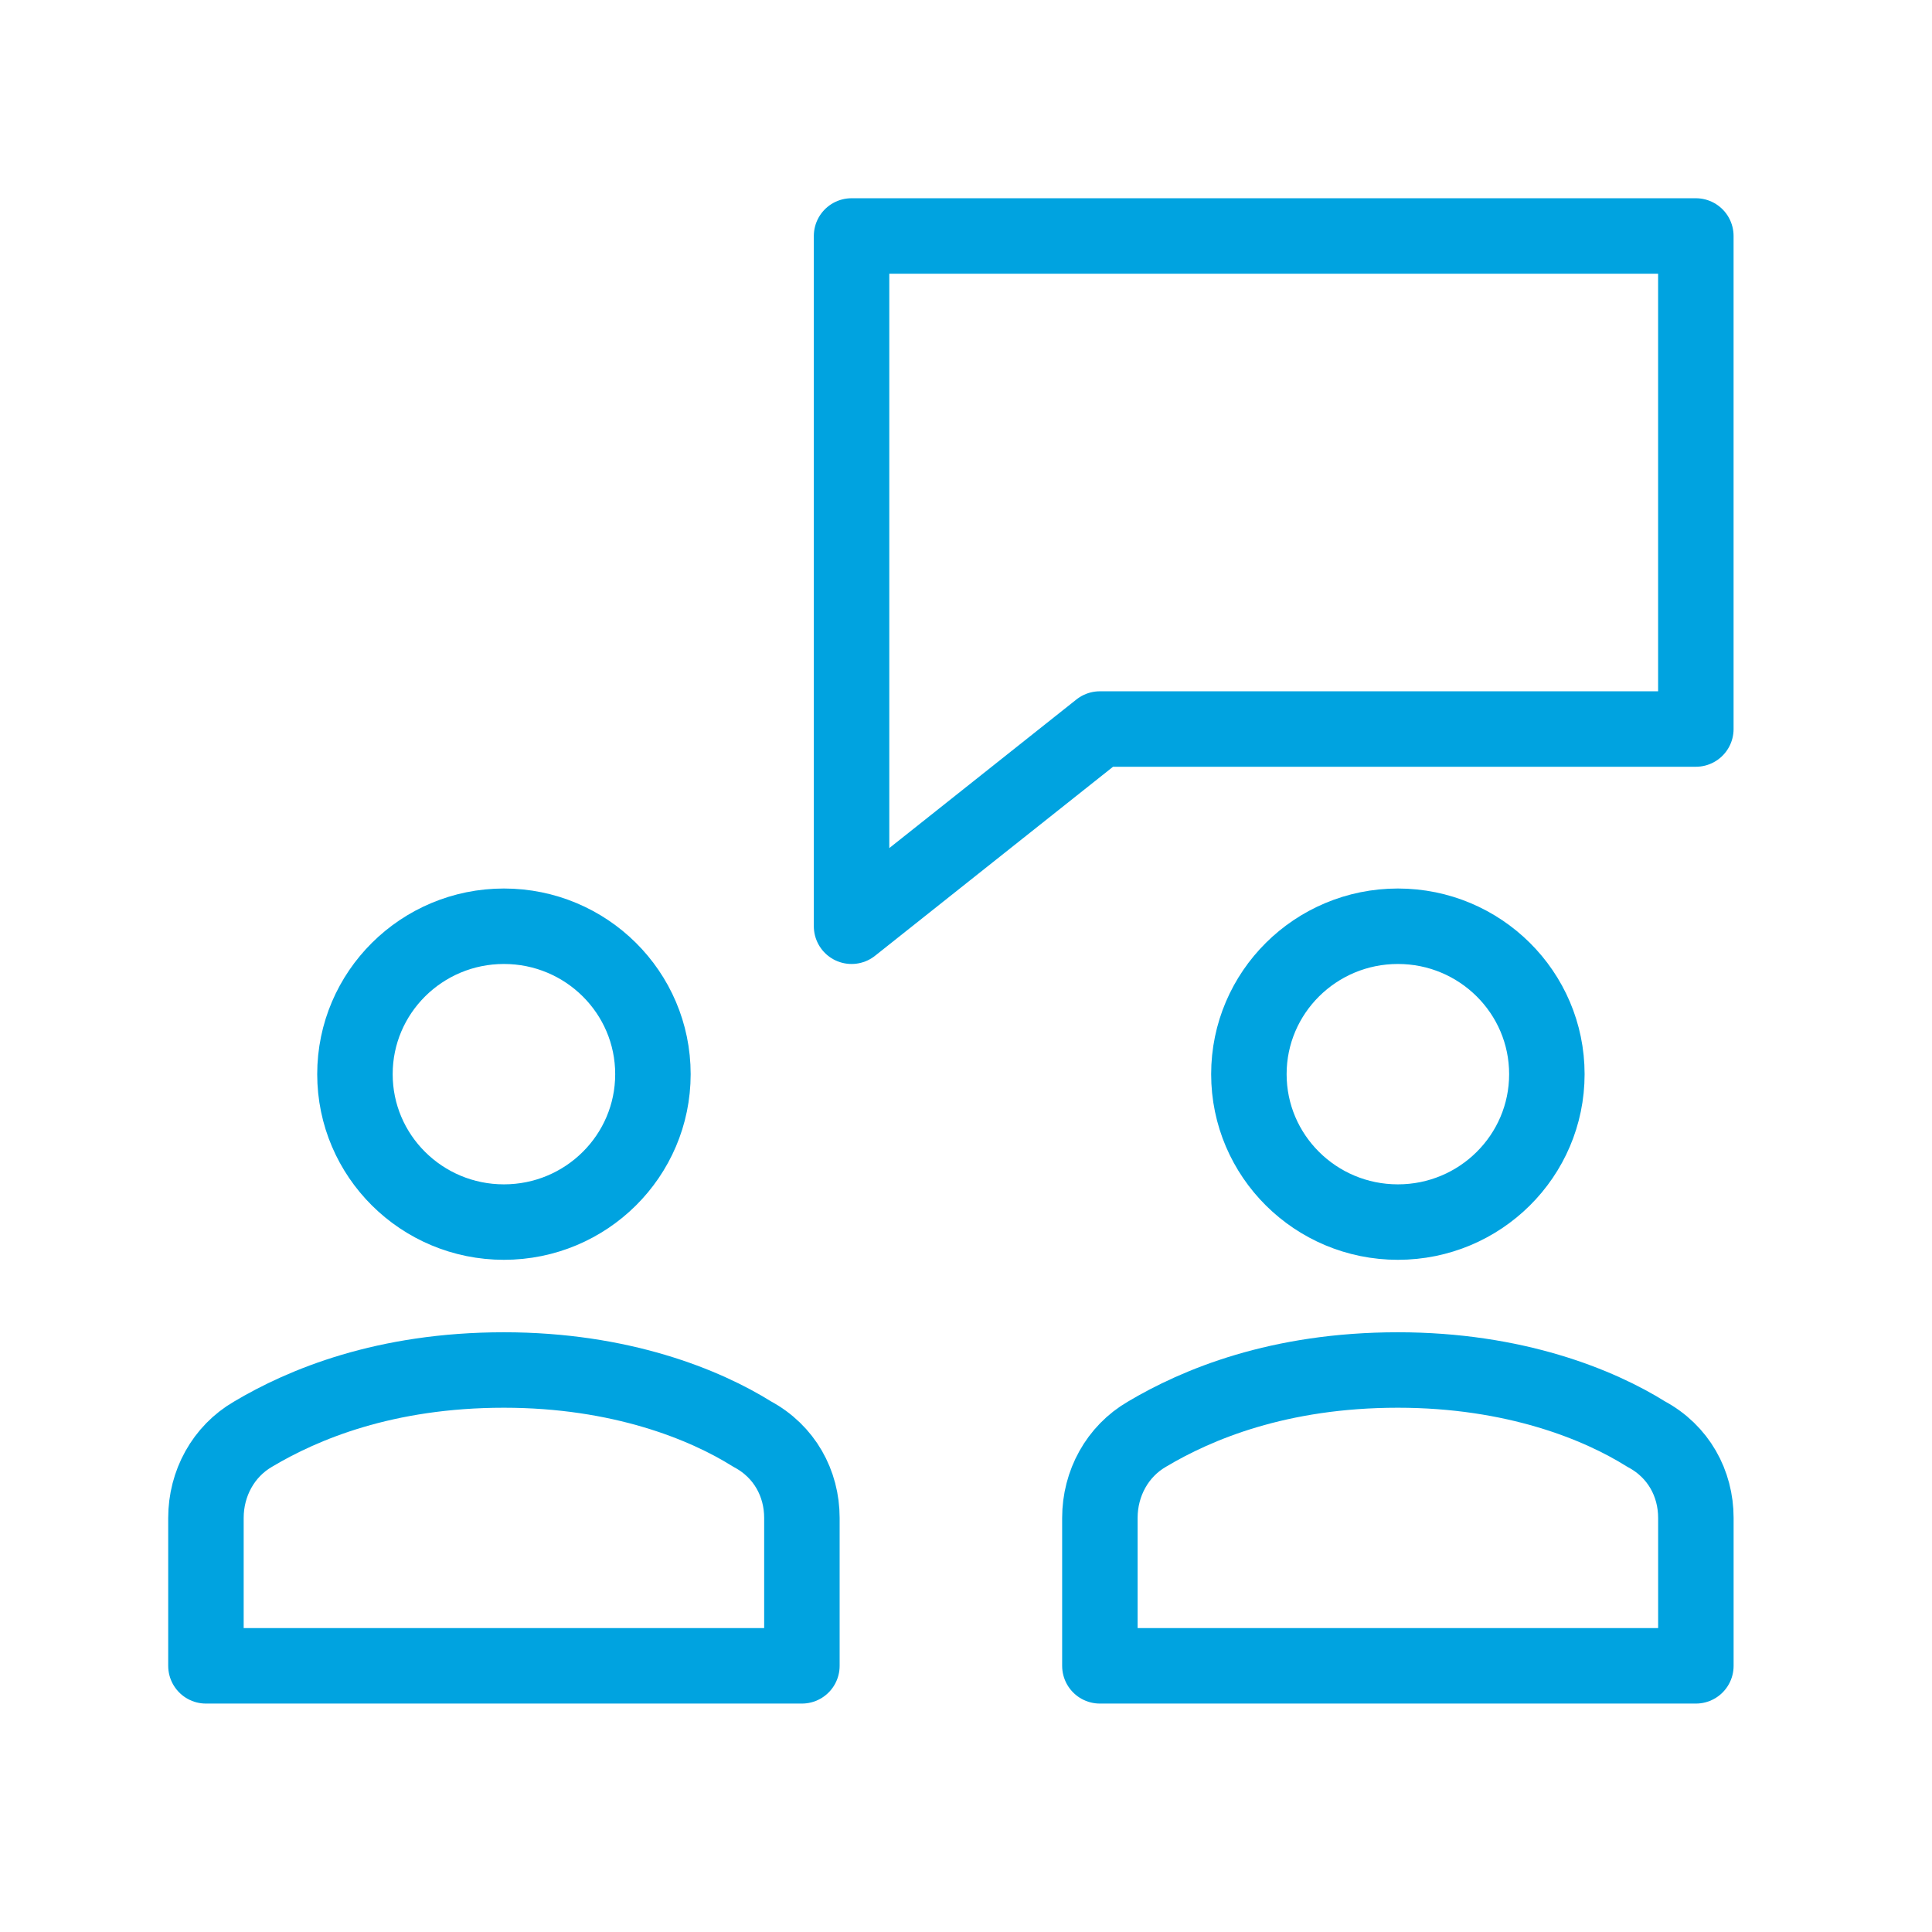 <svg width="64" height="64" viewBox="0 0 64 64" fill="none" xmlns="http://www.w3.org/2000/svg">
<path d="M56.177 7.817H28.209V30.683L36.435 24.15H56.177V7.817Z" stroke="#00A3E0" stroke-width="2.5" stroke-miterlimit="10" stroke-linecap="round" stroke-linejoin="round"/>
<path d="M46.307 40.483C49.032 40.483 51.242 38.289 51.242 35.583C51.242 32.877 49.032 30.683 46.307 30.683C43.581 30.683 41.371 32.877 41.371 35.583C41.371 38.289 43.581 40.483 46.307 40.483Z" stroke="#00A3E0" stroke-width="2.5" stroke-miterlimit="10" stroke-linecap="round" stroke-linejoin="round"/>
<path d="M16.693 40.483C19.419 40.483 21.629 38.289 21.629 35.583C21.629 32.877 19.419 30.683 16.693 30.683C13.967 30.683 11.758 32.877 11.758 35.583C11.758 38.289 13.967 40.483 16.693 40.483Z" stroke="#00A3E0" stroke-width="2.5" stroke-miterlimit="10" stroke-linecap="round" stroke-linejoin="round"/>
<path d="M26.564 55.183V50.283C26.564 49.14 25.988 48.078 24.919 47.507C23.356 46.527 20.559 45.383 16.693 45.383C12.745 45.383 10.03 46.527 8.385 47.507C7.398 48.078 6.822 49.14 6.822 50.283V55.183H26.564Z" stroke="#00A3E0" stroke-width="2.5" stroke-miterlimit="10" stroke-linecap="round" stroke-linejoin="round"/>
<path d="M56.178 55.183V50.283C56.178 49.14 55.602 48.078 54.532 47.507C52.969 46.527 50.173 45.383 46.306 45.383C42.358 45.383 39.644 46.527 37.998 47.507C37.011 48.078 36.435 49.14 36.435 50.283V55.183H56.178Z" stroke="#00A3E0" stroke-width="2.5" stroke-miterlimit="10" stroke-linecap="round" stroke-linejoin="round"/>
</svg>

